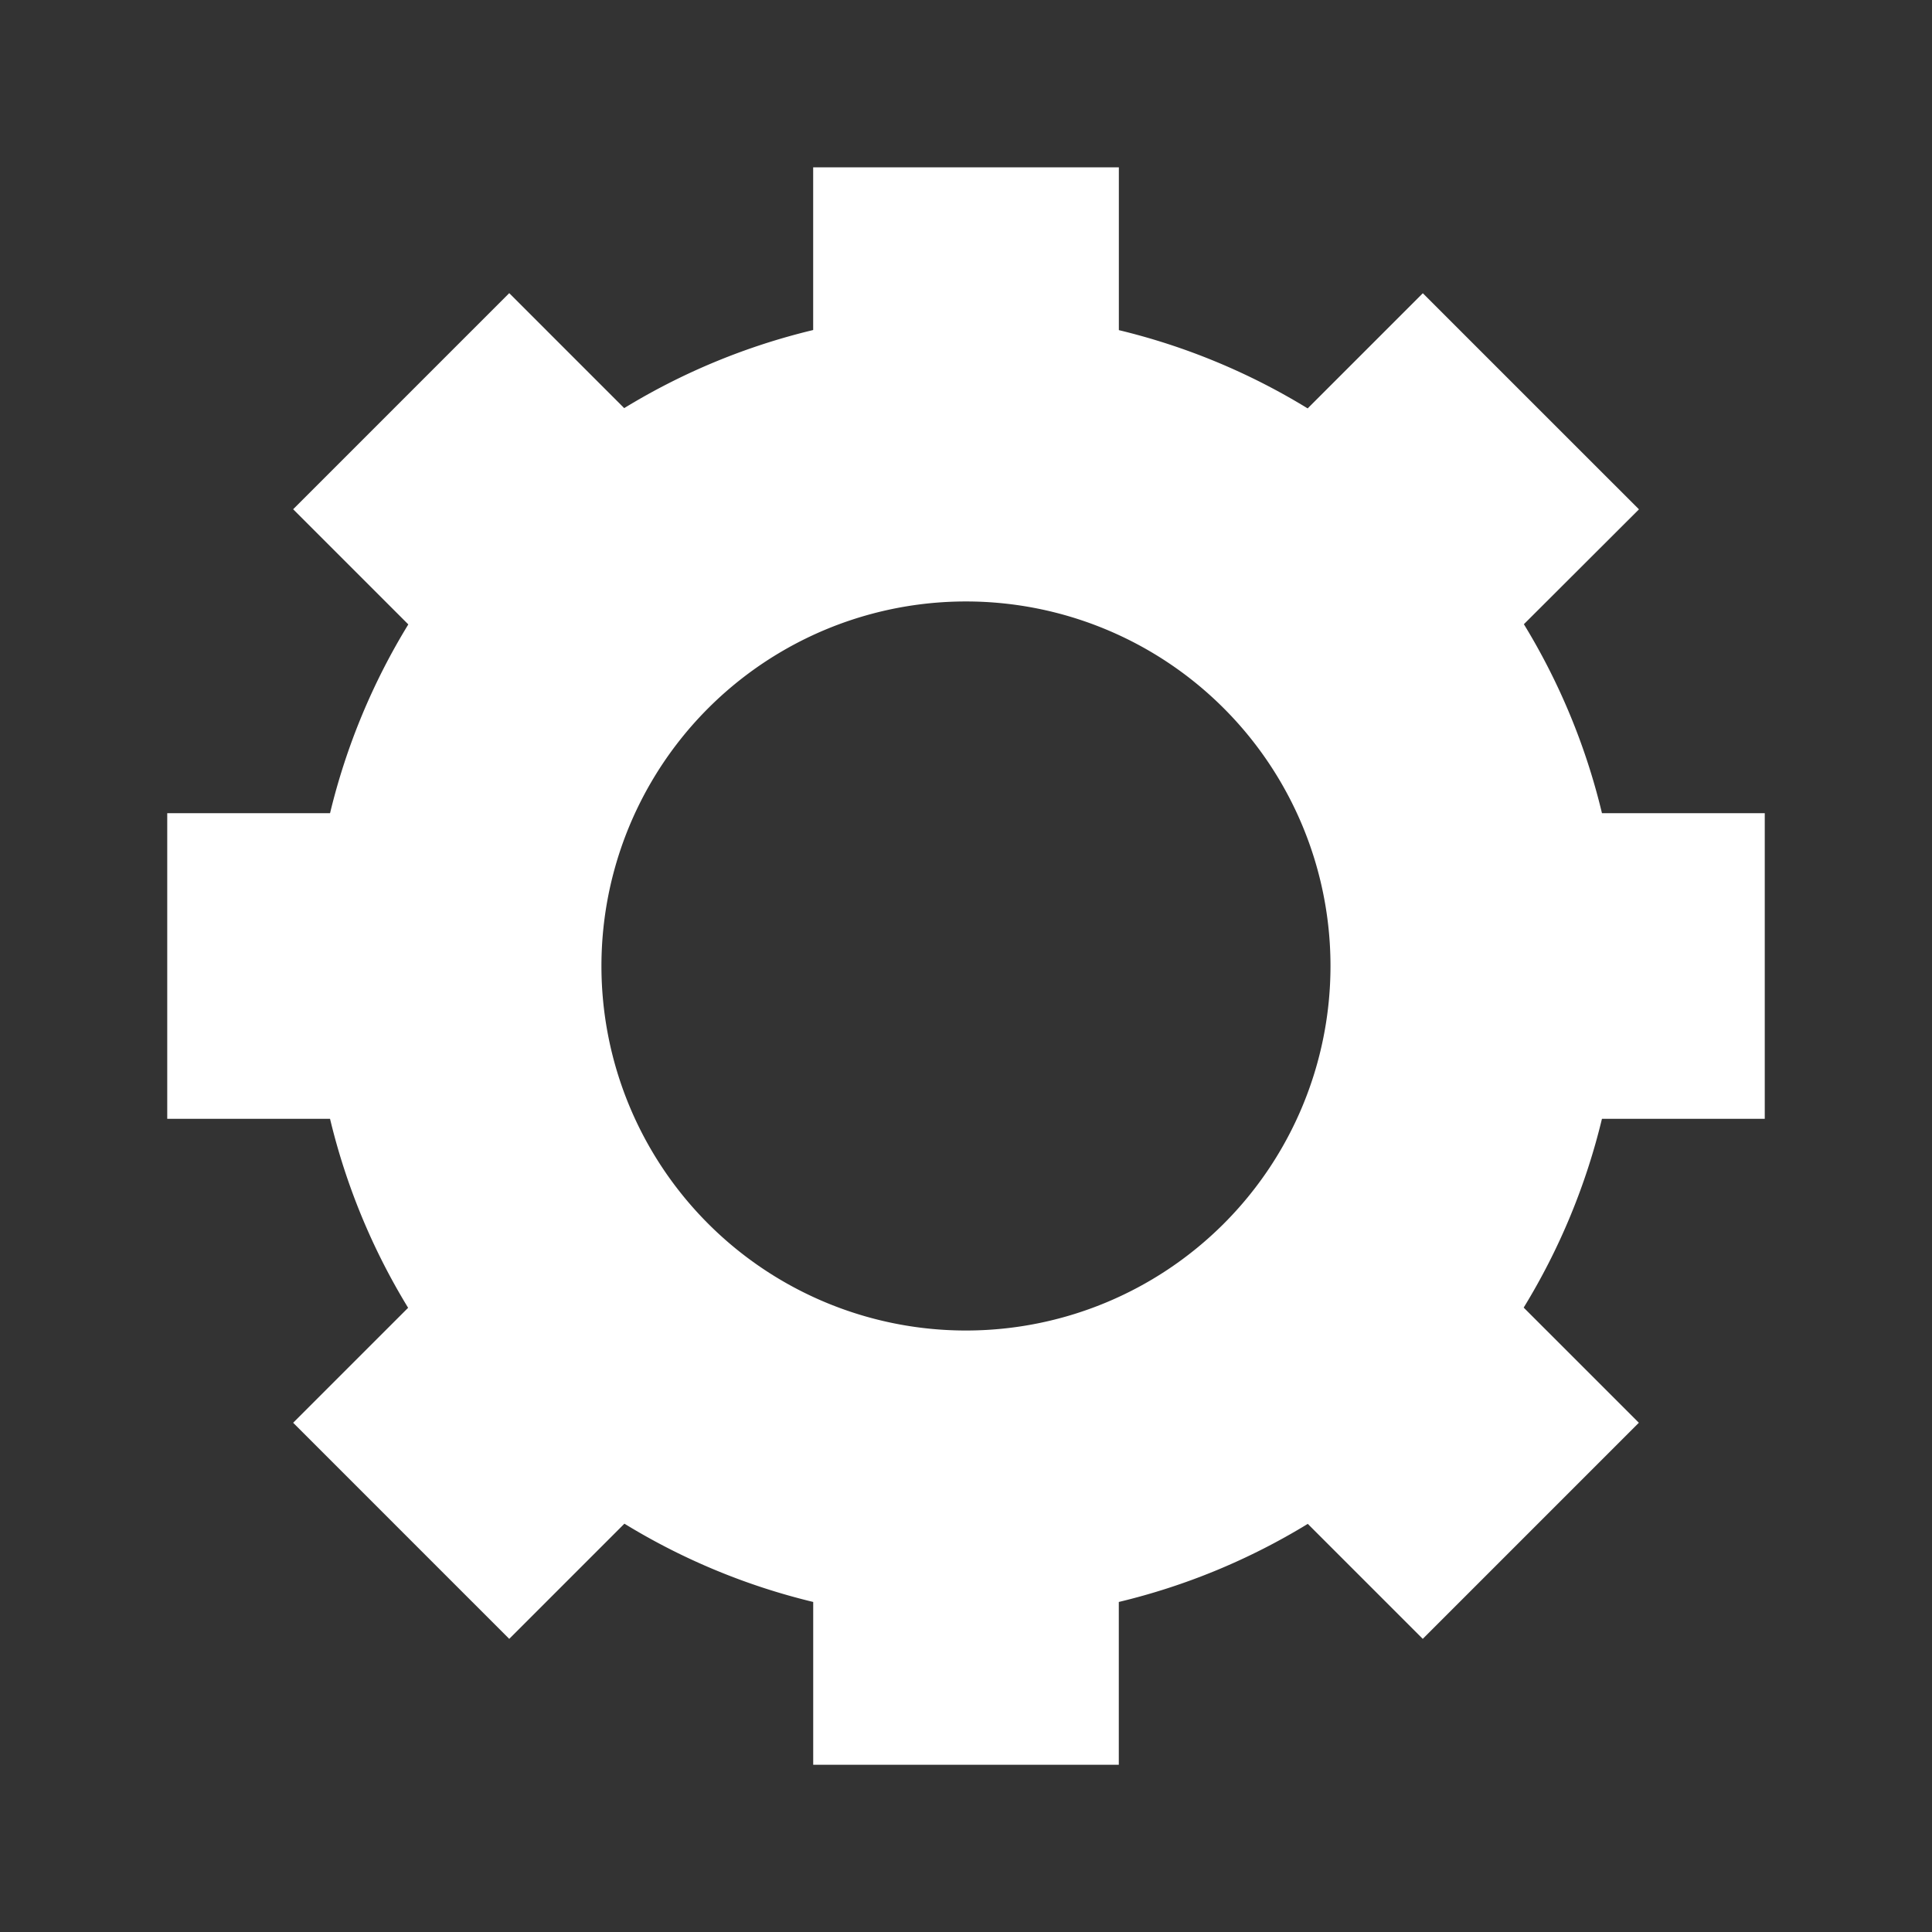 <?xml version="1.0" encoding="UTF-8" standalone="no"?>
<svg
   xmlnsDc="http://purl.org/dc/elements/1.1/"
   xmlnsCc="http://creativecommons.org/ns#"
   xmlnsRdf="http://www.w3.org/1999/02/22-rdf-syntax-ns#"
   xmlnsSvg="http://www.w3.org/2000/svg"
   xmlns="http://www.w3.org/2000/svg"
   xmlnsSodipodi="http://sodipodi.sourceforge.net/DTD/sodipodi-0.dtd"
   xmlnsInkscape="http://www.inkscape.org/namespaces/inkscape"
   version="1.1"
   viewBox="0 0 256 256"
   width="256"
   height="256"
   id="svg4"
   sodipodiDocname="Gear_icon.svg"
   inkscapeVersion="0.92.4 (5da689c313, 2019-01-14)">
  
  <rect x="0" y="0" width="256" height="256" fill="#333333" stroke="none"/>
  
  <defs
     id="defs8" />
  <sodipodiNamedview
     pagecolor="#ffffff"
     bordercolor="#666666"
     borderopacity="1"
     objecttolerance="10"
     gridtolerance="10"
     guidetolerance="10"
     inkscapePageopacity="0"
     inkscapePageshadow="2"
     inkscapeWindow-width="1366"
     inkscapeWindow-height="705"
     id="namedview6"
     showgrid="false"
     inkscapeZoom="2.063"
     inkscapeCx="127.841"
     inkscapeCy="127.969"
     inkscapeWindow-x="-8"
     inkscapeWindow-y="-8"
     inkscapeWindow-maximized="1"
     inkscapeCurrent-layer="svg4" />
  <path
     id="path2"
     fill="#ffff"
     fill-rule="evenodd"
     d="m107.75 22.159v21.571c-8.835 2.117-17.286 5.608-25.04 10.347l-15.234-15.234-28.632 28.634 15.26 15.26c-4.745 7.744-8.244 16.186-10.371 25.016h-21.573v40.493h21.571c2.116 8.838 5.608 17.289 10.347 25.043l-15.234 15.234 28.632 28.634 15.262-15.262c7.744 4.745 16.186 8.244 25.016 10.371v21.573h40.493v-21.571c8.838-2.116 17.288-5.608 25.041-10.347l15.236 15.236 28.632-28.634-15.26-15.26c4.745-7.745 8.245-16.187 10.371-25.018h21.573v-40.493h-21.571c-2.116-8.838-5.608-17.288-10.347-25.041l15.25-15.222-28.64-28.634-15.26 15.26c-7.745-4.745-16.187-8.245-25.018-10.371v-21.573h-40.493zm20.247 57.537a48.303 48.303 0 0 1 48.3 48.304 48.303 48.303 0 0 1 -48.3 48.3 48.303 48.303 0 0 1 -48.303 -48.3 48.303 48.303 0 0 1 48.303 -48.304z" />
</svg>
